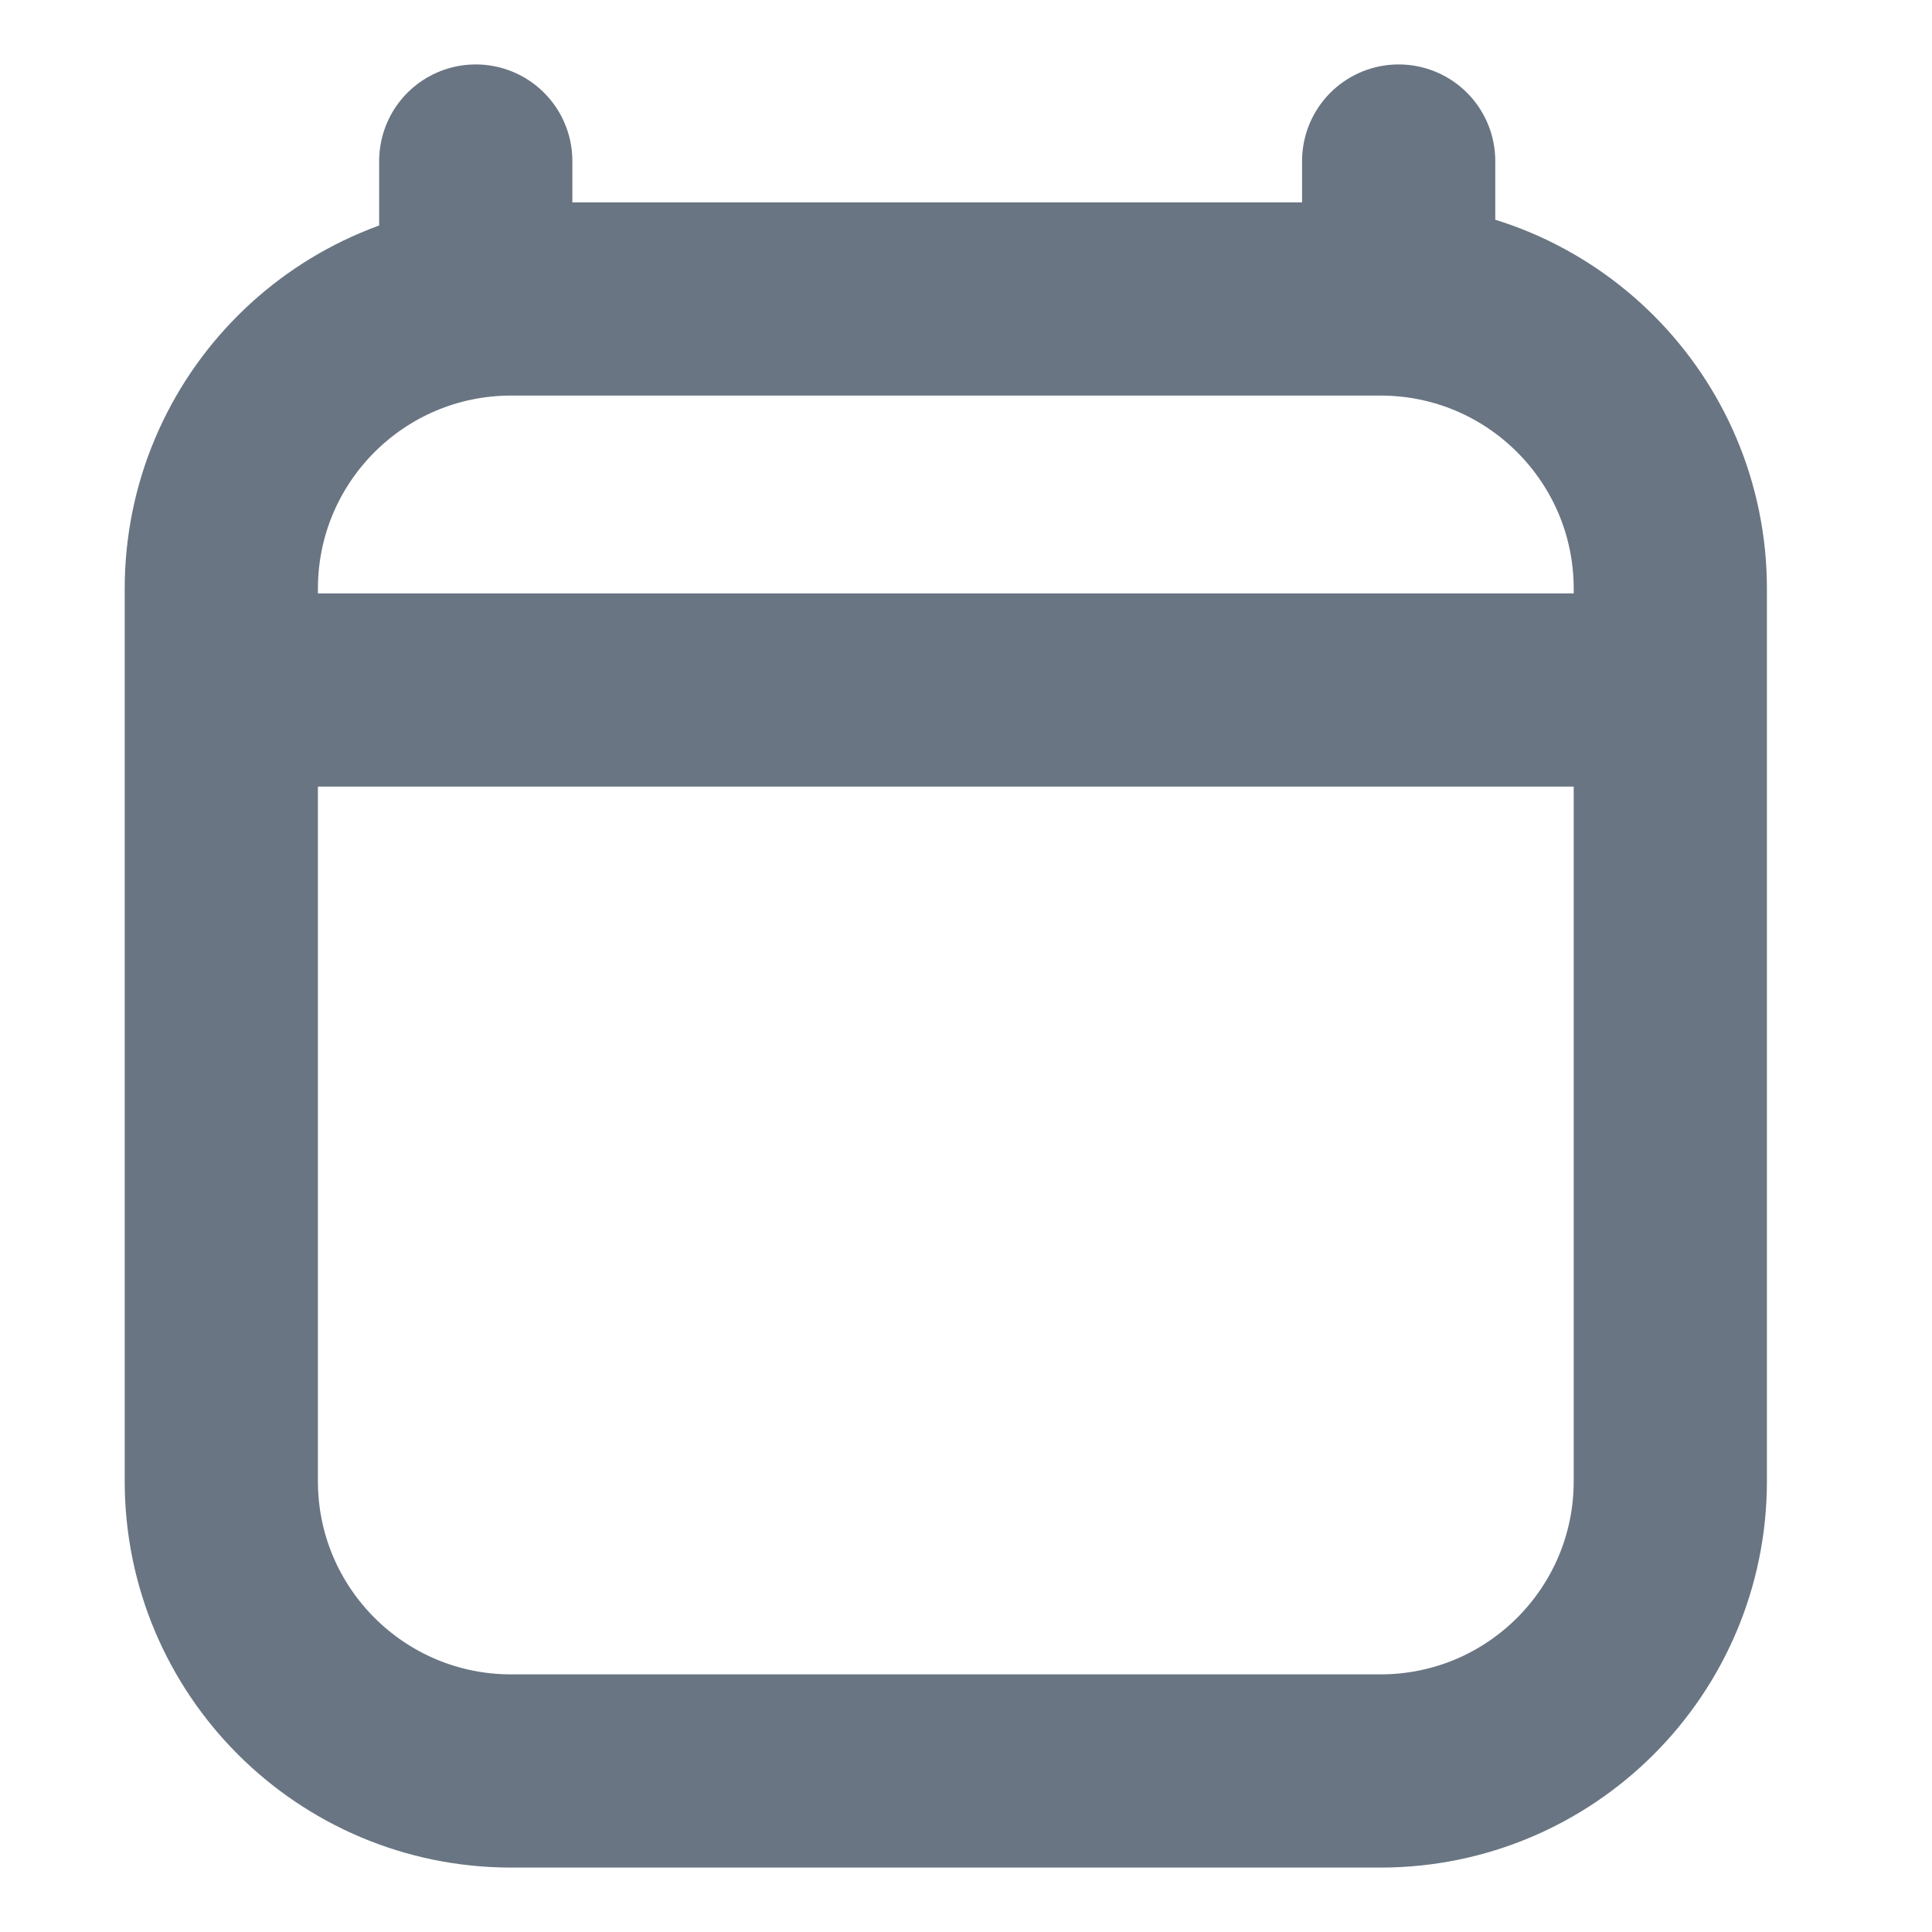 <svg width="20" height="20" viewBox="0 0 20 20" fill="none" xmlns="http://www.w3.org/2000/svg">
<path d="M3.229 7.143H16.354M4.925 1.667V3.095M14.479 1.667V3.095M17.291 6.095L17.291 15.333C17.291 16.99 15.948 18.333 14.291 18.333H5.291C3.634 18.333 2.291 16.99 2.291 15.333V6.095C2.291 4.438 3.634 3.095 5.291 3.095H14.291C15.948 3.095 17.291 4.438 17.291 6.095Z" stroke="#697583" stroke-width="2" stroke-linecap="round" stroke-linejoin="round"/>
</svg>
